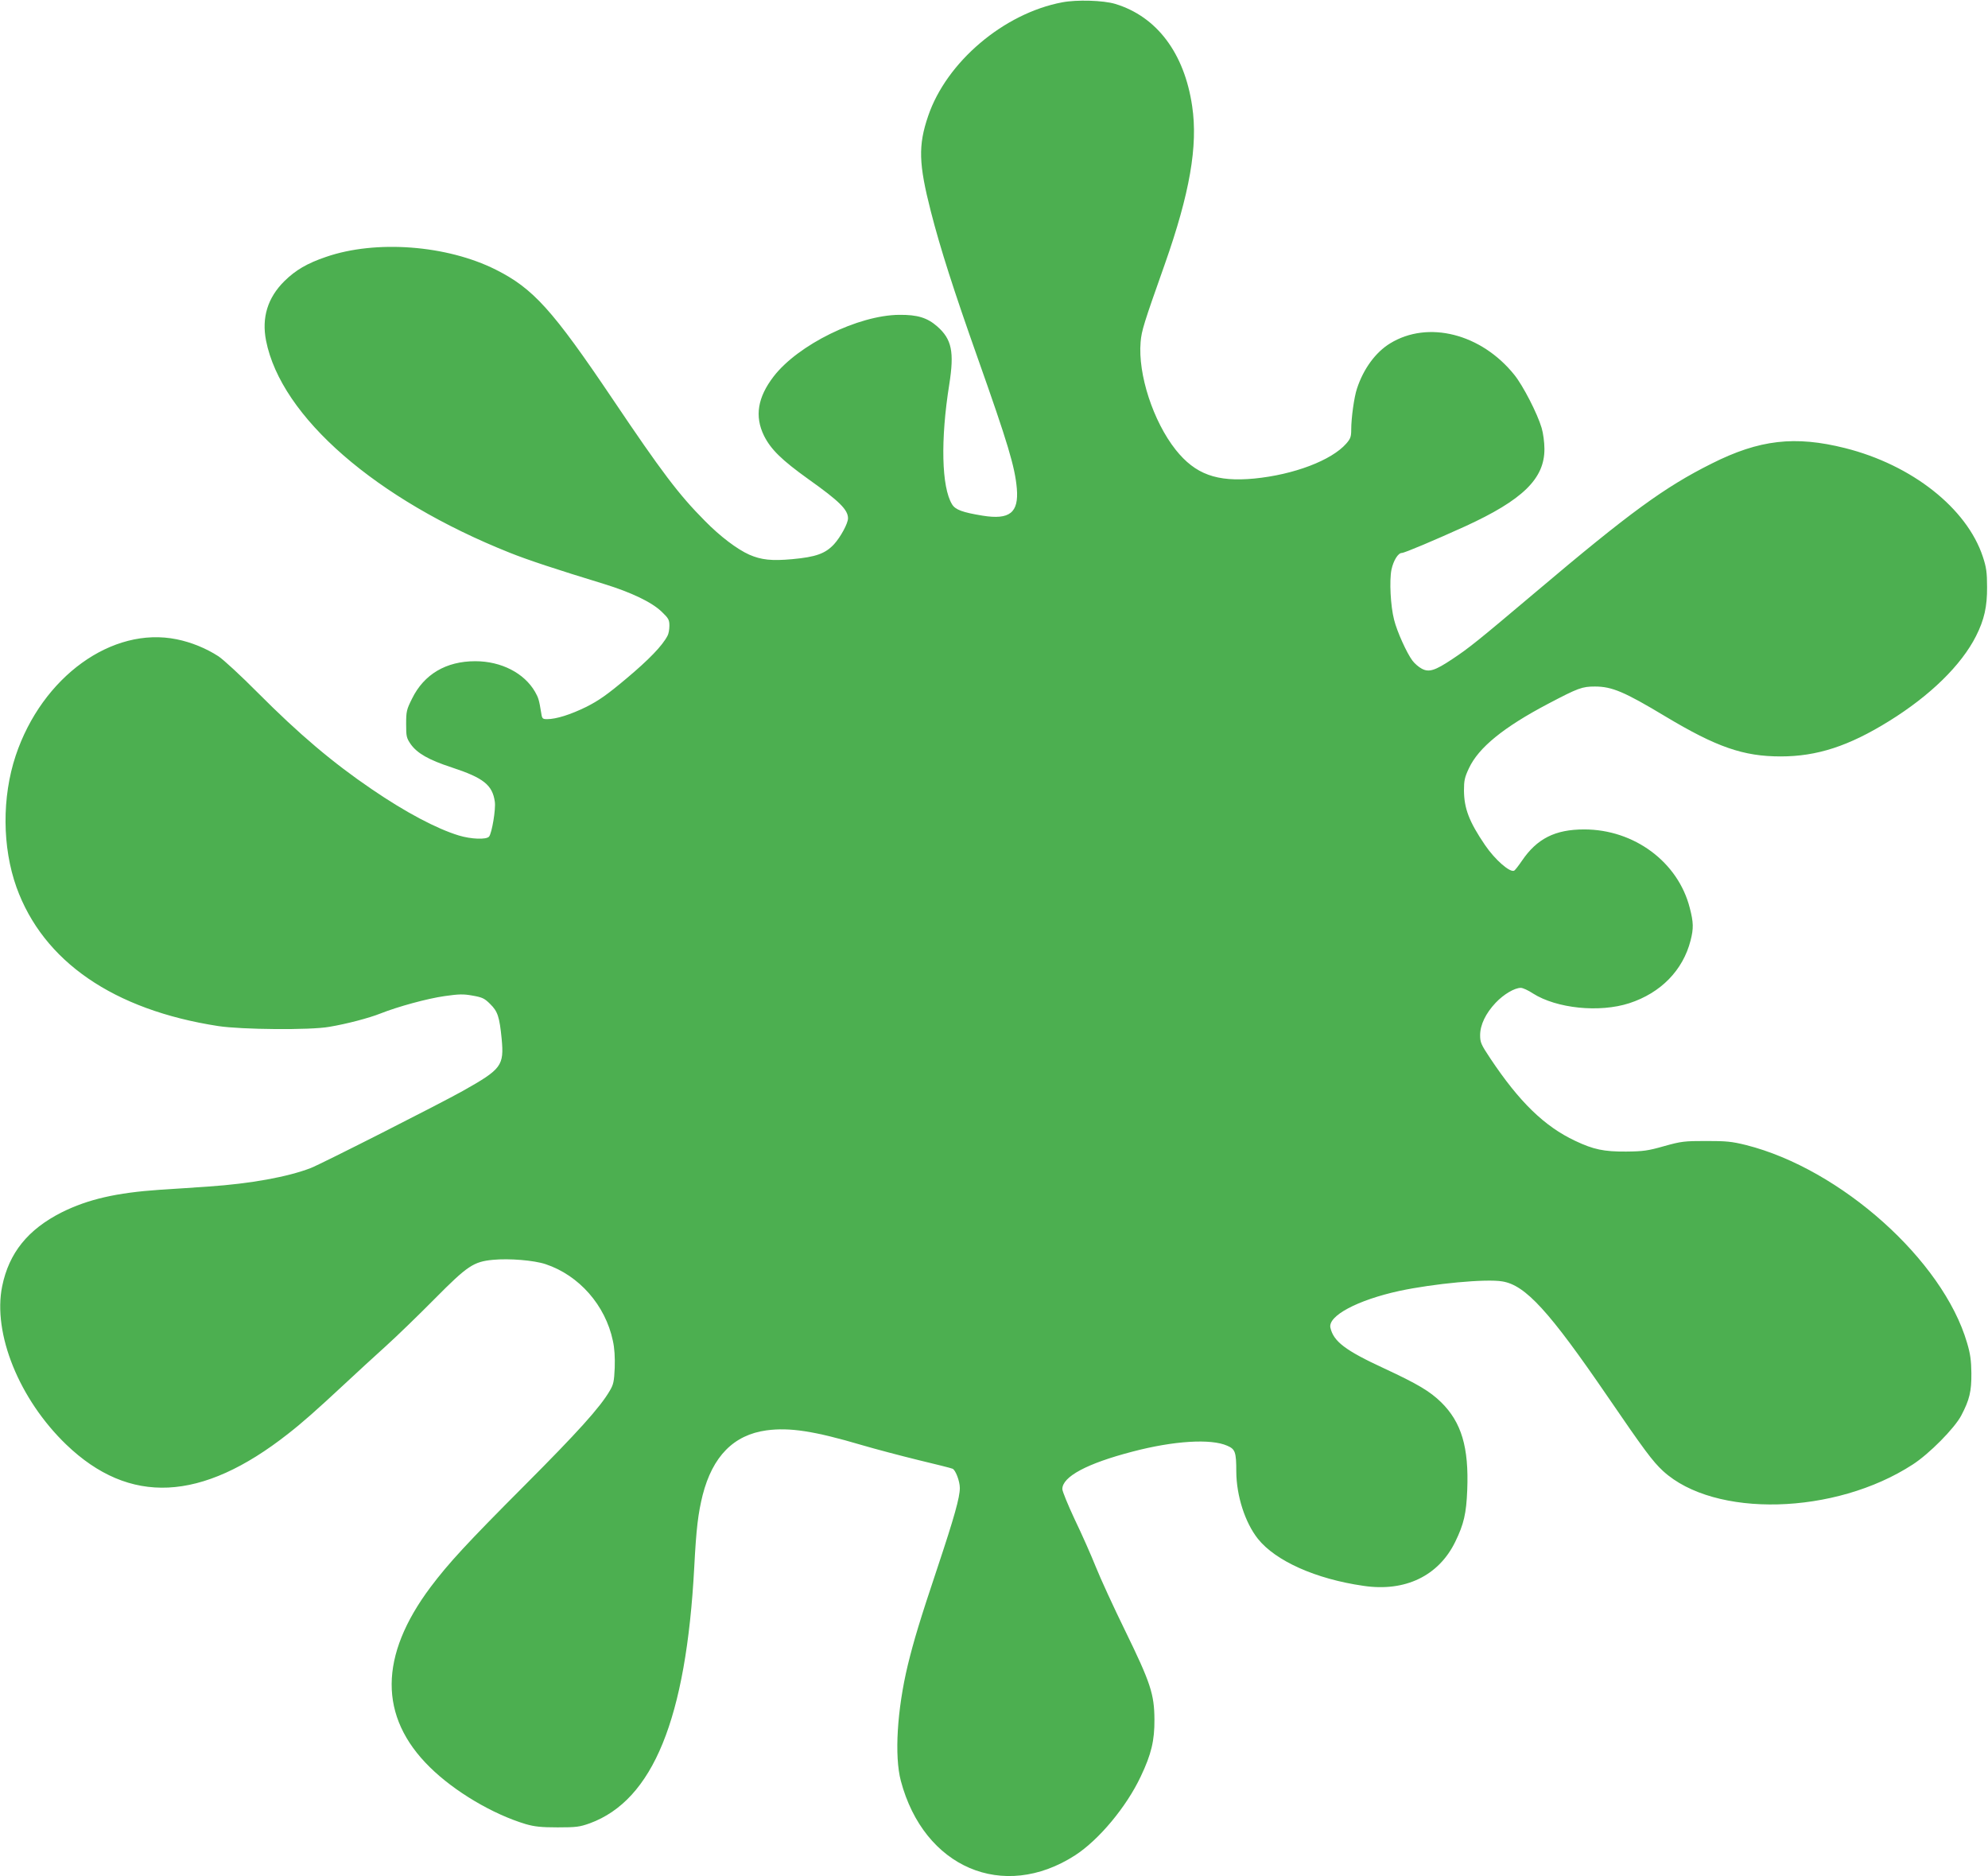 <?xml version="1.0" standalone="no"?>
<!DOCTYPE svg PUBLIC "-//W3C//DTD SVG 20010904//EN"
 "http://www.w3.org/TR/2001/REC-SVG-20010904/DTD/svg10.dtd">
<svg version="1.0" xmlns="http://www.w3.org/2000/svg"
 width="1280pt" height="1208pt" viewBox="0 0 1280 1208"
 preserveAspectRatio="xMidYMid meet">
<g transform="translate(0,1208) scale(0.1,-0.1)"
fill="#4caf50" stroke="none">
<path d="M6839 12065 c-376 -71 -745 -384 -863 -732 -65 -190 -61 -308 17
-613 61 -239 148 -510 302 -945 194 -548 240 -701 252 -840 13 -156 -46 -203
-220 -175 -129 21 -176 38 -197 73 -68 111 -75 416 -18 772 33 210 16 291 -77
373 -65 57 -128 76 -245 75 -264 -2 -651 -192 -809 -397 -103 -134 -123 -256
-62 -381 44 -88 113 -156 286 -280 200 -142 255 -197 255 -252 0 -33 -48 -121
-90 -167 -56 -60 -116 -82 -269 -96 -132 -12 -199 -5 -277 29 -78 35 -187 117
-286 218 -168 169 -278 315 -593 783 -388 576 -512 713 -753 834 -315 158
-772 193 -1093 82 -121 -41 -196 -85 -268 -156 -108 -107 -147 -235 -118 -383
97 -491 707 -1022 1570 -1366 115 -46 293 -105 607 -201 175 -54 307 -117 371
-179 44 -42 49 -52 49 -90 0 -23 -5 -52 -12 -64 -33 -64 -120 -154 -263 -274
-127 -107 -181 -144 -260 -184 -102 -50 -194 -79 -252 -79 -29 0 -33 3 -38 38
-14 86 -18 99 -40 138 -70 121 -218 197 -385 197 -188 0 -330 -84 -407 -241
-35 -70 -38 -82 -38 -163 0 -81 2 -90 30 -131 42 -58 114 -100 264 -149 204
-67 262 -113 277 -221 7 -48 -19 -202 -37 -224 -17 -21 -116 -17 -195 7 -144
44 -342 149 -559 297 -253 172 -468 354 -735 622 -107 108 -222 214 -254 235
-79 51 -174 90 -268 109 -416 85 -867 -241 -1037 -749 -89 -268 -87 -589 5
-847 172 -478 625 -790 1299 -894 149 -23 594 -27 715 -5 114 19 257 57 330
86 111 44 300 96 413 112 92 13 120 14 180 3 63 -11 77 -18 113 -54 49 -48 60
-83 74 -224 16 -173 0 -195 -249 -335 -144 -81 -913 -471 -980 -497 -147 -57
-389 -101 -657 -119 -87 -6 -229 -16 -315 -21 -279 -19 -462 -61 -631 -145
-218 -110 -340 -261 -384 -476 -62 -305 110 -728 412 -1019 408 -392 871 -370
1429 69 90 70 185 154 360 317 77 72 199 184 270 248 72 65 213 202 315 305
210 212 249 238 374 250 105 10 264 -3 339 -28 216 -72 385 -265 433 -493 11
-49 14 -106 12 -174 -4 -88 -8 -108 -32 -148 -62 -107 -209 -269 -545 -606
-375 -376 -492 -503 -608 -657 -333 -444 -335 -836 -6 -1160 159 -157 405
-303 618 -367 56 -16 98 -21 205 -21 121 0 142 3 207 26 407 149 621 673 673
1649 13 251 25 346 54 464 64 250 200 388 411 417 149 20 307 -4 615 -95 85
-25 248 -68 362 -96 113 -27 213 -52 221 -56 19 -7 47 -80 47 -124 0 -60 -35
-186 -143 -510 -115 -344 -153 -471 -192 -630 -69 -287 -87 -586 -45 -745 148
-559 659 -778 1122 -480 153 99 331 312 423 508 68 143 89 231 88 367 -1 163
-25 236 -188 570 -74 151 -159 336 -189 411 -30 75 -91 213 -136 306 -44 94
-80 182 -80 196 0 80 159 165 451 241 266 70 506 85 611 38 51 -22 58 -40 58
-167 1 -155 56 -327 139 -432 114 -143 373 -259 680 -303 268 -40 484 64 591
284 55 113 71 181 77 333 11 275 -37 436 -168 565 -73 71 -150 117 -367 218
-249 115 -326 173 -346 262 -17 76 174 178 445 237 221 47 558 79 662 61 149
-24 302 -192 677 -740 236 -345 290 -418 358 -481 331 -303 1107 -283 1607 42
106 68 270 234 313 316 53 101 66 155 65 273 -1 82 -7 125 -28 195 -155 531
-813 1119 -1423 1273 -93 23 -127 26 -257 26 -139 0 -159 -2 -270 -33 -105
-30 -136 -34 -245 -35 -142 -1 -210 13 -328 69 -198 93 -360 251 -546 530 -60
90 -66 104 -66 150 0 67 36 141 100 209 52 55 122 96 162 96 13 0 48 -16 78
-36 153 -97 428 -125 620 -63 203 66 346 212 395 404 20 78 19 116 -5 209 -75
296 -358 506 -680 506 -187 0 -304 -59 -401 -202 -21 -31 -43 -59 -49 -63 -26
-16 -124 69 -189 165 -102 150 -134 235 -135 350 0 64 4 85 32 144 62 133 223
264 510 415 194 102 219 111 301 111 110 0 190 -34 453 -192 330 -198 503
-258 743 -258 234 0 438 66 699 228 263 163 464 359 559 547 53 105 72 191 71
315 0 96 -5 128 -27 195 -103 313 -457 592 -887 700 -323 81 -552 55 -860
-100 -302 -151 -527 -315 -1130 -825 -378 -319 -430 -361 -540 -434 -111 -74
-150 -86 -196 -61 -19 10 -46 33 -60 52 -36 48 -99 186 -118 263 -23 89 -31
251 -17 322 13 60 43 108 67 108 17 0 211 82 407 171 371 170 512 307 511 499
0 42 -8 102 -18 135 -27 92 -120 273 -176 342 -213 265 -556 352 -800 202 -93
-57 -171 -163 -213 -291 -18 -53 -37 -188 -37 -265 0 -45 -5 -58 -32 -89 -95
-108 -337 -200 -592 -225 -242 -23 -380 27 -506 185 -145 183 -244 486 -226
694 6 73 20 118 156 502 160 454 214 761 176 1016 -50 342 -228 578 -496 659
-77 23 -247 28 -341 10z"/>
</g>
</svg>
